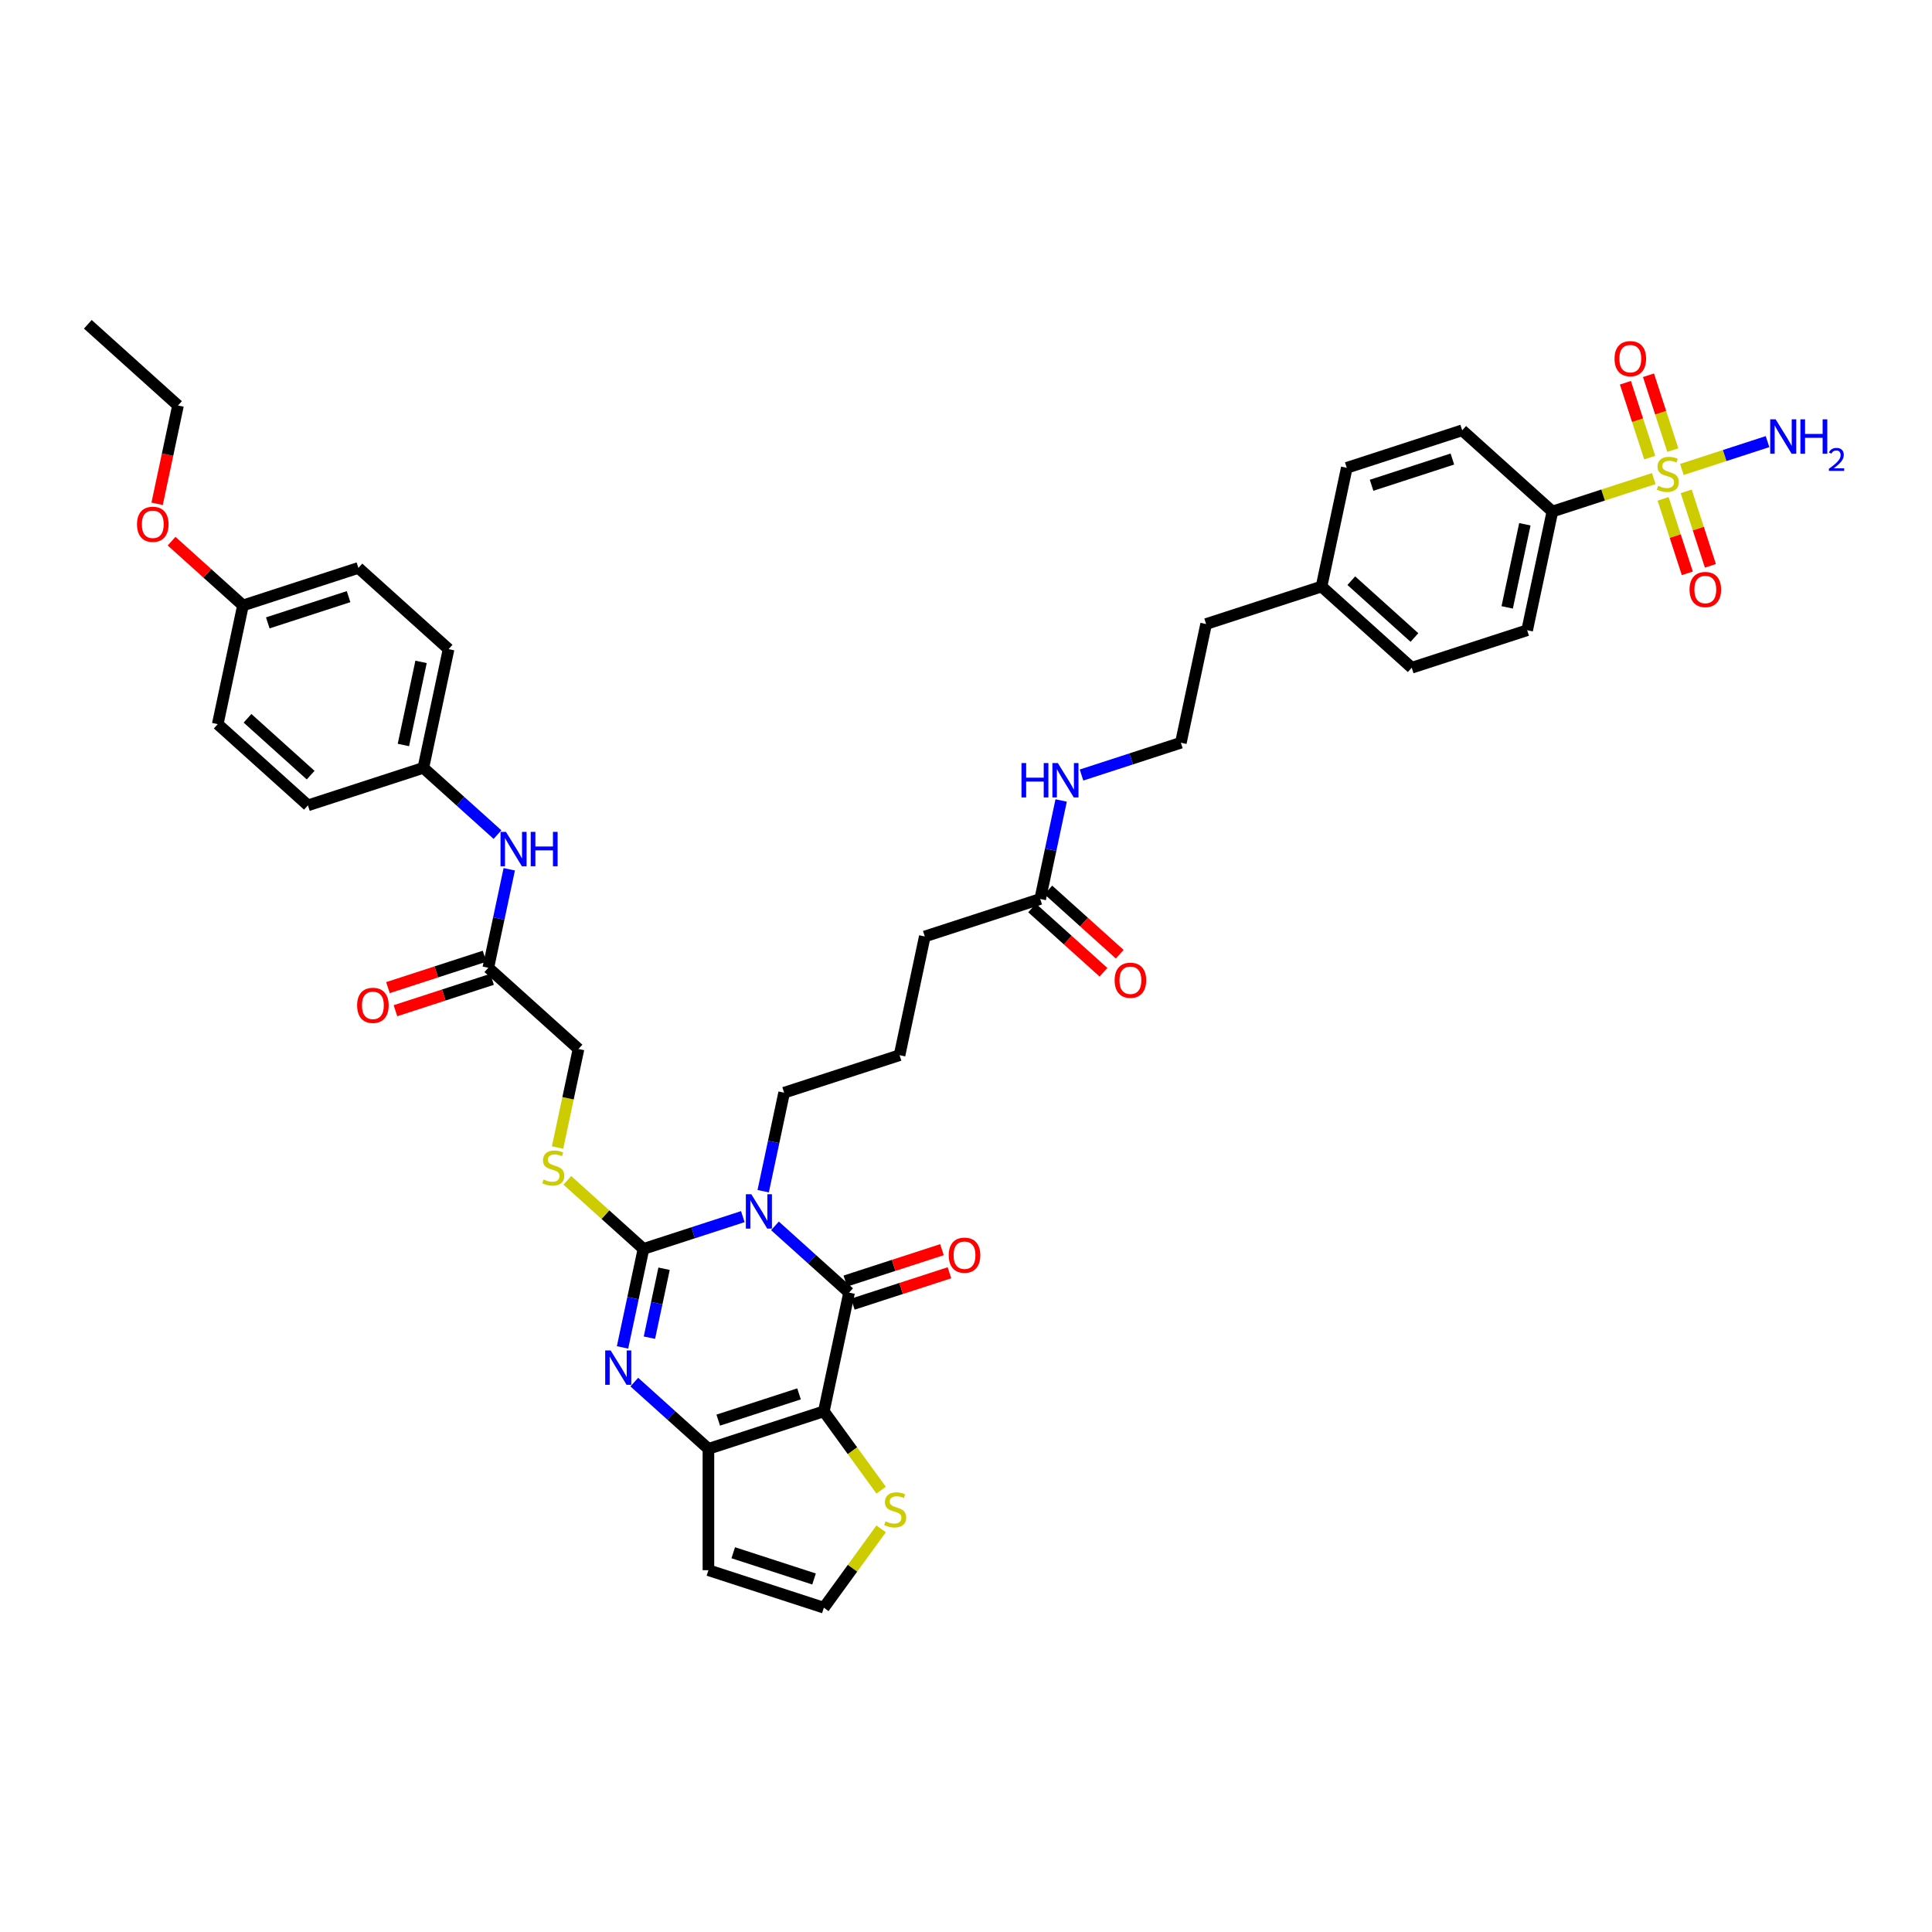 <?xml version='1.0' encoding='iso-8859-1'?>
<svg version='1.1' baseProfile='full'
              xmlns='http://www.w3.org/2000/svg'
                      xmlns:rdkit='http://www.rdkit.org/xml'
                      xmlns:xlink='http://www.w3.org/1999/xlink'
                  xml:space='preserve'
width='1000px' height='1000px' viewBox='0 0 1000 1000'>
<!-- END OF HEADER -->
<rect style='opacity:1.0;fill:#FFFFFF;stroke:none' width='1000' height='1000' x='0' y='0'> </rect>
<path class='bond-1' d='M 384.485,629.724 L 358.772,638.078' style='fill:none;fill-rule:evenodd;stroke:#0000FF;stroke-width:6px;stroke-linecap:butt;stroke-linejoin:miter;stroke-opacity:1' />
<path class='bond-1' d='M 358.772,638.078 L 333.058,646.433' style='fill:none;fill-rule:evenodd;stroke:#000000;stroke-width:6px;stroke-linecap:butt;stroke-linejoin:miter;stroke-opacity:1' />
<path class='bond-2' d='M 401.12,634.51 L 420.303,651.783' style='fill:none;fill-rule:evenodd;stroke:#0000FF;stroke-width:6px;stroke-linecap:butt;stroke-linejoin:miter;stroke-opacity:1' />
<path class='bond-2' d='M 420.303,651.783 L 439.486,669.055' style='fill:none;fill-rule:evenodd;stroke:#000000;stroke-width:6px;stroke-linecap:butt;stroke-linejoin:miter;stroke-opacity:1' />
<path class='bond-20' d='M 395.027,616.555 L 400.445,591.065' style='fill:none;fill-rule:evenodd;stroke:#0000FF;stroke-width:6px;stroke-linecap:butt;stroke-linejoin:miter;stroke-opacity:1' />
<path class='bond-20' d='M 400.445,591.065 L 405.863,565.575' style='fill:none;fill-rule:evenodd;stroke:#000000;stroke-width:6px;stroke-linecap:butt;stroke-linejoin:miter;stroke-opacity:1' />
<path class='bond-0' d='M 426.425,730.502 L 439.486,669.055' style='fill:none;fill-rule:evenodd;stroke:#000000;stroke-width:6px;stroke-linecap:butt;stroke-linejoin:miter;stroke-opacity:1' />
<path class='bond-5' d='M 426.425,730.502 L 366.681,749.914' style='fill:none;fill-rule:evenodd;stroke:#000000;stroke-width:6px;stroke-linecap:butt;stroke-linejoin:miter;stroke-opacity:1' />
<path class='bond-5' d='M 413.581,721.465 L 371.76,735.053' style='fill:none;fill-rule:evenodd;stroke:#000000;stroke-width:6px;stroke-linecap:butt;stroke-linejoin:miter;stroke-opacity:1' />
<path class='bond-6' d='M 426.425,730.502 L 441.25,750.906' style='fill:none;fill-rule:evenodd;stroke:#000000;stroke-width:6px;stroke-linecap:butt;stroke-linejoin:miter;stroke-opacity:1' />
<path class='bond-6' d='M 441.25,750.906 L 456.075,771.311' style='fill:none;fill-rule:evenodd;stroke:#CCCC00;stroke-width:6px;stroke-linecap:butt;stroke-linejoin:miter;stroke-opacity:1' />
<path class='bond-3' d='M 333.058,646.433 L 327.64,671.924' style='fill:none;fill-rule:evenodd;stroke:#000000;stroke-width:6px;stroke-linecap:butt;stroke-linejoin:miter;stroke-opacity:1' />
<path class='bond-3' d='M 327.64,671.924 L 322.222,697.414' style='fill:none;fill-rule:evenodd;stroke:#0000FF;stroke-width:6px;stroke-linecap:butt;stroke-linejoin:miter;stroke-opacity:1' />
<path class='bond-3' d='M 343.722,656.693 L 339.929,674.536' style='fill:none;fill-rule:evenodd;stroke:#000000;stroke-width:6px;stroke-linecap:butt;stroke-linejoin:miter;stroke-opacity:1' />
<path class='bond-3' d='M 339.929,674.536 L 336.136,692.379' style='fill:none;fill-rule:evenodd;stroke:#0000FF;stroke-width:6px;stroke-linecap:butt;stroke-linejoin:miter;stroke-opacity:1' />
<path class='bond-7' d='M 333.058,646.433 L 313.353,628.691' style='fill:none;fill-rule:evenodd;stroke:#000000;stroke-width:6px;stroke-linecap:butt;stroke-linejoin:miter;stroke-opacity:1' />
<path class='bond-7' d='M 313.353,628.691 L 293.649,610.949' style='fill:none;fill-rule:evenodd;stroke:#CCCC00;stroke-width:6px;stroke-linecap:butt;stroke-linejoin:miter;stroke-opacity:1' />
<path class='bond-14' d='M 441.427,675.03 L 466.431,666.906' style='fill:none;fill-rule:evenodd;stroke:#000000;stroke-width:6px;stroke-linecap:butt;stroke-linejoin:miter;stroke-opacity:1' />
<path class='bond-14' d='M 466.431,666.906 L 491.435,658.781' style='fill:none;fill-rule:evenodd;stroke:#FF0000;stroke-width:6px;stroke-linecap:butt;stroke-linejoin:miter;stroke-opacity:1' />
<path class='bond-14' d='M 437.545,663.081 L 462.549,654.957' style='fill:none;fill-rule:evenodd;stroke:#000000;stroke-width:6px;stroke-linecap:butt;stroke-linejoin:miter;stroke-opacity:1' />
<path class='bond-14' d='M 462.549,654.957 L 487.553,646.832' style='fill:none;fill-rule:evenodd;stroke:#FF0000;stroke-width:6px;stroke-linecap:butt;stroke-linejoin:miter;stroke-opacity:1' />
<path class='bond-41' d='M 328.314,715.369 L 347.498,732.641' style='fill:none;fill-rule:evenodd;stroke:#0000FF;stroke-width:6px;stroke-linecap:butt;stroke-linejoin:miter;stroke-opacity:1' />
<path class='bond-41' d='M 347.498,732.641 L 366.681,749.914' style='fill:none;fill-rule:evenodd;stroke:#000000;stroke-width:6px;stroke-linecap:butt;stroke-linejoin:miter;stroke-opacity:1' />
<path class='bond-4' d='M 855.983,247.714 L 829.748,256.238' style='fill:none;fill-rule:evenodd;stroke:#CCCC00;stroke-width:6px;stroke-linecap:butt;stroke-linejoin:miter;stroke-opacity:1' />
<path class='bond-4' d='M 829.748,256.238 L 803.513,264.763' style='fill:none;fill-rule:evenodd;stroke:#000000;stroke-width:6px;stroke-linecap:butt;stroke-linejoin:miter;stroke-opacity:1' />
<path class='bond-11' d='M 860.831,258.21 L 867.093,277.483' style='fill:none;fill-rule:evenodd;stroke:#CCCC00;stroke-width:6px;stroke-linecap:butt;stroke-linejoin:miter;stroke-opacity:1' />
<path class='bond-11' d='M 867.093,277.483 L 873.355,296.757' style='fill:none;fill-rule:evenodd;stroke:#FF0000;stroke-width:6px;stroke-linecap:butt;stroke-linejoin:miter;stroke-opacity:1' />
<path class='bond-11' d='M 872.78,254.327 L 879.042,273.601' style='fill:none;fill-rule:evenodd;stroke:#CCCC00;stroke-width:6px;stroke-linecap:butt;stroke-linejoin:miter;stroke-opacity:1' />
<path class='bond-11' d='M 879.042,273.601 L 885.304,292.875' style='fill:none;fill-rule:evenodd;stroke:#FF0000;stroke-width:6px;stroke-linecap:butt;stroke-linejoin:miter;stroke-opacity:1' />
<path class='bond-12' d='M 865.84,232.969 L 859.547,213.601' style='fill:none;fill-rule:evenodd;stroke:#CCCC00;stroke-width:6px;stroke-linecap:butt;stroke-linejoin:miter;stroke-opacity:1' />
<path class='bond-12' d='M 859.547,213.601 L 853.254,194.233' style='fill:none;fill-rule:evenodd;stroke:#FF0000;stroke-width:6px;stroke-linecap:butt;stroke-linejoin:miter;stroke-opacity:1' />
<path class='bond-12' d='M 853.891,236.851 L 847.598,217.483' style='fill:none;fill-rule:evenodd;stroke:#CCCC00;stroke-width:6px;stroke-linecap:butt;stroke-linejoin:miter;stroke-opacity:1' />
<path class='bond-12' d='M 847.598,217.483 L 841.305,198.115' style='fill:none;fill-rule:evenodd;stroke:#FF0000;stroke-width:6px;stroke-linecap:butt;stroke-linejoin:miter;stroke-opacity:1' />
<path class='bond-17' d='M 870.532,242.987 L 892.704,235.783' style='fill:none;fill-rule:evenodd;stroke:#CCCC00;stroke-width:6px;stroke-linecap:butt;stroke-linejoin:miter;stroke-opacity:1' />
<path class='bond-17' d='M 892.704,235.783 L 914.876,228.579' style='fill:none;fill-rule:evenodd;stroke:#0000FF;stroke-width:6px;stroke-linecap:butt;stroke-linejoin:miter;stroke-opacity:1' />
<path class='bond-8' d='M 366.681,749.914 L 366.681,812.733' style='fill:none;fill-rule:evenodd;stroke:#000000;stroke-width:6px;stroke-linecap:butt;stroke-linejoin:miter;stroke-opacity:1' />
<path class='bond-10' d='M 456.075,791.336 L 441.25,811.741' style='fill:none;fill-rule:evenodd;stroke:#CCCC00;stroke-width:6px;stroke-linecap:butt;stroke-linejoin:miter;stroke-opacity:1' />
<path class='bond-10' d='M 441.25,811.741 L 426.425,832.145' style='fill:none;fill-rule:evenodd;stroke:#000000;stroke-width:6px;stroke-linecap:butt;stroke-linejoin:miter;stroke-opacity:1' />
<path class='bond-21' d='M 288.594,593.959 L 294.014,568.456' style='fill:none;fill-rule:evenodd;stroke:#CCCC00;stroke-width:6px;stroke-linecap:butt;stroke-linejoin:miter;stroke-opacity:1' />
<path class='bond-21' d='M 294.014,568.456 L 299.435,542.953' style='fill:none;fill-rule:evenodd;stroke:#000000;stroke-width:6px;stroke-linecap:butt;stroke-linejoin:miter;stroke-opacity:1' />
<path class='bond-42' d='M 366.681,812.733 L 426.425,832.145' style='fill:none;fill-rule:evenodd;stroke:#000000;stroke-width:6px;stroke-linecap:butt;stroke-linejoin:miter;stroke-opacity:1' />
<path class='bond-42' d='M 379.525,803.696 L 421.346,817.284' style='fill:none;fill-rule:evenodd;stroke:#000000;stroke-width:6px;stroke-linecap:butt;stroke-linejoin:miter;stroke-opacity:1' />
<path class='bond-9' d='M 803.513,264.763 L 790.452,326.209' style='fill:none;fill-rule:evenodd;stroke:#000000;stroke-width:6px;stroke-linecap:butt;stroke-linejoin:miter;stroke-opacity:1' />
<path class='bond-9' d='M 789.265,271.367 L 780.122,314.38' style='fill:none;fill-rule:evenodd;stroke:#000000;stroke-width:6px;stroke-linecap:butt;stroke-linejoin:miter;stroke-opacity:1' />
<path class='bond-44' d='M 803.513,264.763 L 756.829,222.728' style='fill:none;fill-rule:evenodd;stroke:#000000;stroke-width:6px;stroke-linecap:butt;stroke-linejoin:miter;stroke-opacity:1' />
<path class='bond-13' d='M 252.751,500.919 L 299.435,542.953' style='fill:none;fill-rule:evenodd;stroke:#000000;stroke-width:6px;stroke-linecap:butt;stroke-linejoin:miter;stroke-opacity:1' />
<path class='bond-15' d='M 252.751,500.919 L 258.17,475.428' style='fill:none;fill-rule:evenodd;stroke:#000000;stroke-width:6px;stroke-linecap:butt;stroke-linejoin:miter;stroke-opacity:1' />
<path class='bond-15' d='M 258.17,475.428 L 263.588,449.938' style='fill:none;fill-rule:evenodd;stroke:#0000FF;stroke-width:6px;stroke-linecap:butt;stroke-linejoin:miter;stroke-opacity:1' />
<path class='bond-18' d='M 250.81,494.944 L 225.806,503.068' style='fill:none;fill-rule:evenodd;stroke:#000000;stroke-width:6px;stroke-linecap:butt;stroke-linejoin:miter;stroke-opacity:1' />
<path class='bond-18' d='M 225.806,503.068 L 200.803,511.193' style='fill:none;fill-rule:evenodd;stroke:#FF0000;stroke-width:6px;stroke-linecap:butt;stroke-linejoin:miter;stroke-opacity:1' />
<path class='bond-18' d='M 254.693,506.893 L 229.689,515.017' style='fill:none;fill-rule:evenodd;stroke:#000000;stroke-width:6px;stroke-linecap:butt;stroke-linejoin:miter;stroke-opacity:1' />
<path class='bond-18' d='M 229.689,515.017 L 204.685,523.141' style='fill:none;fill-rule:evenodd;stroke:#FF0000;stroke-width:6px;stroke-linecap:butt;stroke-linejoin:miter;stroke-opacity:1' />
<path class='bond-25' d='M 257.495,431.983 L 238.312,414.711' style='fill:none;fill-rule:evenodd;stroke:#0000FF;stroke-width:6px;stroke-linecap:butt;stroke-linejoin:miter;stroke-opacity:1' />
<path class='bond-25' d='M 238.312,414.711 L 219.129,397.438' style='fill:none;fill-rule:evenodd;stroke:#000000;stroke-width:6px;stroke-linecap:butt;stroke-linejoin:miter;stroke-opacity:1' />
<path class='bond-16' d='M 538.413,465.304 L 478.669,484.716' style='fill:none;fill-rule:evenodd;stroke:#000000;stroke-width:6px;stroke-linecap:butt;stroke-linejoin:miter;stroke-opacity:1' />
<path class='bond-19' d='M 534.21,469.972 L 552.683,486.606' style='fill:none;fill-rule:evenodd;stroke:#000000;stroke-width:6px;stroke-linecap:butt;stroke-linejoin:miter;stroke-opacity:1' />
<path class='bond-19' d='M 552.683,486.606 L 571.157,503.239' style='fill:none;fill-rule:evenodd;stroke:#FF0000;stroke-width:6px;stroke-linecap:butt;stroke-linejoin:miter;stroke-opacity:1' />
<path class='bond-19' d='M 542.617,460.636 L 561.09,477.269' style='fill:none;fill-rule:evenodd;stroke:#000000;stroke-width:6px;stroke-linecap:butt;stroke-linejoin:miter;stroke-opacity:1' />
<path class='bond-19' d='M 561.09,477.269 L 579.563,493.903' style='fill:none;fill-rule:evenodd;stroke:#FF0000;stroke-width:6px;stroke-linecap:butt;stroke-linejoin:miter;stroke-opacity:1' />
<path class='bond-24' d='M 538.413,465.304 L 543.831,439.814' style='fill:none;fill-rule:evenodd;stroke:#000000;stroke-width:6px;stroke-linecap:butt;stroke-linejoin:miter;stroke-opacity:1' />
<path class='bond-24' d='M 543.831,439.814 L 549.25,414.323' style='fill:none;fill-rule:evenodd;stroke:#0000FF;stroke-width:6px;stroke-linecap:butt;stroke-linejoin:miter;stroke-opacity:1' />
<path class='bond-36' d='M 405.863,565.575 L 465.608,546.163' style='fill:none;fill-rule:evenodd;stroke:#000000;stroke-width:6px;stroke-linecap:butt;stroke-linejoin:miter;stroke-opacity:1' />
<path class='bond-22' d='M 756.829,222.728 L 697.085,242.141' style='fill:none;fill-rule:evenodd;stroke:#000000;stroke-width:6px;stroke-linecap:butt;stroke-linejoin:miter;stroke-opacity:1' />
<path class='bond-22' d='M 751.75,237.589 L 709.929,251.178' style='fill:none;fill-rule:evenodd;stroke:#000000;stroke-width:6px;stroke-linecap:butt;stroke-linejoin:miter;stroke-opacity:1' />
<path class='bond-23' d='M 790.452,326.209 L 730.708,345.621' style='fill:none;fill-rule:evenodd;stroke:#000000;stroke-width:6px;stroke-linecap:butt;stroke-linejoin:miter;stroke-opacity:1' />
<path class='bond-34' d='M 559.791,401.155 L 585.505,392.8' style='fill:none;fill-rule:evenodd;stroke:#0000FF;stroke-width:6px;stroke-linecap:butt;stroke-linejoin:miter;stroke-opacity:1' />
<path class='bond-34' d='M 585.505,392.8 L 611.219,384.445' style='fill:none;fill-rule:evenodd;stroke:#000000;stroke-width:6px;stroke-linecap:butt;stroke-linejoin:miter;stroke-opacity:1' />
<path class='bond-30' d='M 219.129,397.438 L 159.384,416.85' style='fill:none;fill-rule:evenodd;stroke:#000000;stroke-width:6px;stroke-linecap:butt;stroke-linejoin:miter;stroke-opacity:1' />
<path class='bond-31' d='M 219.129,397.438 L 232.189,335.992' style='fill:none;fill-rule:evenodd;stroke:#000000;stroke-width:6px;stroke-linecap:butt;stroke-linejoin:miter;stroke-opacity:1' />
<path class='bond-31' d='M 208.798,385.609 L 217.941,342.596' style='fill:none;fill-rule:evenodd;stroke:#000000;stroke-width:6px;stroke-linecap:butt;stroke-linejoin:miter;stroke-opacity:1' />
<path class='bond-26' d='M 125.761,313.37 L 185.506,293.957' style='fill:none;fill-rule:evenodd;stroke:#000000;stroke-width:6px;stroke-linecap:butt;stroke-linejoin:miter;stroke-opacity:1' />
<path class='bond-26' d='M 138.605,322.407 L 180.426,308.818' style='fill:none;fill-rule:evenodd;stroke:#000000;stroke-width:6px;stroke-linecap:butt;stroke-linejoin:miter;stroke-opacity:1' />
<path class='bond-35' d='M 125.761,313.37 L 107.288,296.736' style='fill:none;fill-rule:evenodd;stroke:#000000;stroke-width:6px;stroke-linecap:butt;stroke-linejoin:miter;stroke-opacity:1' />
<path class='bond-35' d='M 107.288,296.736 L 88.814,280.103' style='fill:none;fill-rule:evenodd;stroke:#FF0000;stroke-width:6px;stroke-linecap:butt;stroke-linejoin:miter;stroke-opacity:1' />
<path class='bond-43' d='M 125.761,313.37 L 112.7,374.816' style='fill:none;fill-rule:evenodd;stroke:#000000;stroke-width:6px;stroke-linecap:butt;stroke-linejoin:miter;stroke-opacity:1' />
<path class='bond-27' d='M 697.085,242.141 L 684.024,303.587' style='fill:none;fill-rule:evenodd;stroke:#000000;stroke-width:6px;stroke-linecap:butt;stroke-linejoin:miter;stroke-opacity:1' />
<path class='bond-28' d='M 730.708,345.621 L 684.024,303.587' style='fill:none;fill-rule:evenodd;stroke:#000000;stroke-width:6px;stroke-linecap:butt;stroke-linejoin:miter;stroke-opacity:1' />
<path class='bond-28' d='M 732.112,329.979 L 699.433,300.555' style='fill:none;fill-rule:evenodd;stroke:#000000;stroke-width:6px;stroke-linecap:butt;stroke-linejoin:miter;stroke-opacity:1' />
<path class='bond-29' d='M 684.024,303.587 L 624.28,322.999' style='fill:none;fill-rule:evenodd;stroke:#000000;stroke-width:6px;stroke-linecap:butt;stroke-linejoin:miter;stroke-opacity:1' />
<path class='bond-32' d='M 159.384,416.85 L 112.7,374.816' style='fill:none;fill-rule:evenodd;stroke:#000000;stroke-width:6px;stroke-linecap:butt;stroke-linejoin:miter;stroke-opacity:1' />
<path class='bond-32' d='M 160.788,401.208 L 128.11,371.784' style='fill:none;fill-rule:evenodd;stroke:#000000;stroke-width:6px;stroke-linecap:butt;stroke-linejoin:miter;stroke-opacity:1' />
<path class='bond-33' d='M 232.189,335.992 L 185.506,293.957' style='fill:none;fill-rule:evenodd;stroke:#000000;stroke-width:6px;stroke-linecap:butt;stroke-linejoin:miter;stroke-opacity:1' />
<path class='bond-38' d='M 611.219,384.445 L 624.28,322.999' style='fill:none;fill-rule:evenodd;stroke:#000000;stroke-width:6px;stroke-linecap:butt;stroke-linejoin:miter;stroke-opacity:1' />
<path class='bond-39' d='M 81.323,260.769 L 86.731,235.329' style='fill:none;fill-rule:evenodd;stroke:#FF0000;stroke-width:6px;stroke-linecap:butt;stroke-linejoin:miter;stroke-opacity:1' />
<path class='bond-39' d='M 86.731,235.329 L 92.138,209.889' style='fill:none;fill-rule:evenodd;stroke:#000000;stroke-width:6px;stroke-linecap:butt;stroke-linejoin:miter;stroke-opacity:1' />
<path class='bond-37' d='M 465.608,546.163 L 478.669,484.716' style='fill:none;fill-rule:evenodd;stroke:#000000;stroke-width:6px;stroke-linecap:butt;stroke-linejoin:miter;stroke-opacity:1' />
<path class='bond-40' d='M 92.138,209.889 L 45.455,167.855' style='fill:none;fill-rule:evenodd;stroke:#000000;stroke-width:6px;stroke-linecap:butt;stroke-linejoin:miter;stroke-opacity:1' />
<path  class='atom-0' d='M 388.87 618.126
L 394.7 627.549
Q 395.278 628.479, 396.207 630.162
Q 397.137 631.846, 397.187 631.946
L 397.187 618.126
L 399.549 618.126
L 399.549 635.916
L 397.112 635.916
L 390.855 625.614
Q 390.126 624.408, 389.348 623.026
Q 388.594 621.644, 388.368 621.217
L 388.368 635.916
L 386.056 635.916
L 386.056 618.126
L 388.87 618.126
' fill='#0000FF'/>
<path  class='atom-4' d='M 316.065 698.985
L 321.894 708.407
Q 322.472 709.337, 323.402 711.021
Q 324.332 712.704, 324.382 712.805
L 324.382 698.985
L 326.744 698.985
L 326.744 716.775
L 324.307 716.775
L 318.05 706.473
Q 317.321 705.266, 316.542 703.884
Q 315.788 702.502, 315.562 702.075
L 315.562 716.775
L 313.25 716.775
L 313.25 698.985
L 316.065 698.985
' fill='#0000FF'/>
<path  class='atom-5' d='M 858.232 251.456
Q 858.433 251.532, 859.262 251.884
Q 860.092 252.235, 860.996 252.462
Q 861.926 252.663, 862.831 252.663
Q 864.514 252.663, 865.494 251.858
Q 866.474 251.029, 866.474 249.597
Q 866.474 248.617, 865.971 248.014
Q 865.494 247.411, 864.74 247.084
Q 863.986 246.758, 862.73 246.381
Q 861.147 245.903, 860.192 245.451
Q 859.262 244.999, 858.584 244.044
Q 857.931 243.089, 857.931 241.481
Q 857.931 239.244, 859.438 237.862
Q 860.971 236.48, 863.986 236.48
Q 866.047 236.48, 868.384 237.46
L 867.806 239.395
Q 865.67 238.516, 864.062 238.516
Q 862.328 238.516, 861.373 239.244
Q 860.418 239.948, 860.443 241.179
Q 860.443 242.134, 860.921 242.712
Q 861.423 243.29, 862.127 243.617
Q 862.856 243.943, 864.062 244.32
Q 865.67 244.823, 866.625 245.325
Q 867.58 245.828, 868.258 246.858
Q 868.962 247.863, 868.962 249.597
Q 868.962 252.059, 867.303 253.391
Q 865.67 254.698, 862.931 254.698
Q 861.348 254.698, 860.142 254.346
Q 858.961 254.019, 857.554 253.441
L 858.232 251.456
' fill='#CCCC00'/>
<path  class='atom-7' d='M 458.324 787.429
Q 458.525 787.505, 459.354 787.857
Q 460.184 788.208, 461.088 788.435
Q 462.018 788.636, 462.922 788.636
Q 464.606 788.636, 465.586 787.832
Q 466.566 787.002, 466.566 785.57
Q 466.566 784.59, 466.063 783.987
Q 465.586 783.384, 464.832 783.057
Q 464.078 782.731, 462.822 782.354
Q 461.239 781.876, 460.284 781.424
Q 459.354 780.972, 458.676 780.017
Q 458.023 779.062, 458.023 777.454
Q 458.023 775.217, 459.53 773.835
Q 461.063 772.453, 464.078 772.453
Q 466.139 772.453, 468.476 773.433
L 467.898 775.368
Q 465.762 774.489, 464.154 774.489
Q 462.42 774.489, 461.465 775.217
Q 460.51 775.921, 460.535 777.152
Q 460.535 778.107, 461.013 778.685
Q 461.515 779.263, 462.219 779.59
Q 462.948 779.916, 464.154 780.293
Q 465.762 780.796, 466.717 781.298
Q 467.672 781.801, 468.35 782.831
Q 469.054 783.836, 469.054 785.57
Q 469.054 788.033, 467.395 789.364
Q 465.762 790.671, 463.023 790.671
Q 461.44 790.671, 460.234 790.319
Q 459.053 789.993, 457.646 789.415
L 458.324 787.429
' fill='#CCCC00'/>
<path  class='atom-8' d='M 281.349 610.505
Q 281.55 610.581, 282.379 610.932
Q 283.208 611.284, 284.113 611.51
Q 285.043 611.711, 285.947 611.711
Q 287.631 611.711, 288.611 610.907
Q 289.591 610.078, 289.591 608.646
Q 289.591 607.666, 289.088 607.063
Q 288.611 606.46, 287.857 606.133
Q 287.103 605.806, 285.847 605.429
Q 284.264 604.952, 283.309 604.5
Q 282.379 604.047, 281.701 603.092
Q 281.047 602.138, 281.047 600.529
Q 281.047 598.293, 282.555 596.911
Q 284.088 595.529, 287.103 595.529
Q 289.163 595.529, 291.5 596.509
L 290.922 598.444
Q 288.787 597.564, 287.178 597.564
Q 285.445 597.564, 284.49 598.293
Q 283.535 598.997, 283.56 600.228
Q 283.56 601.183, 284.037 601.761
Q 284.54 602.339, 285.244 602.665
Q 285.972 602.992, 287.178 603.369
Q 288.787 603.871, 289.741 604.374
Q 290.696 604.877, 291.375 605.907
Q 292.078 606.912, 292.078 608.646
Q 292.078 611.108, 290.42 612.44
Q 288.787 613.747, 286.048 613.747
Q 284.465 613.747, 283.258 613.395
Q 282.077 613.068, 280.67 612.49
L 281.349 610.505
' fill='#CCCC00'/>
<path  class='atom-12' d='M 874.503 305.145
Q 874.503 300.873, 876.614 298.486
Q 878.725 296.099, 882.67 296.099
Q 886.615 296.099, 888.726 298.486
Q 890.836 300.873, 890.836 305.145
Q 890.836 309.467, 888.7 311.93
Q 886.565 314.367, 882.67 314.367
Q 878.75 314.367, 876.614 311.93
Q 874.503 309.492, 874.503 305.145
M 882.67 312.357
Q 885.384 312.357, 886.841 310.548
Q 888.324 308.713, 888.324 305.145
Q 888.324 301.652, 886.841 299.894
Q 885.384 298.109, 882.67 298.109
Q 879.956 298.109, 878.474 299.868
Q 877.016 301.627, 877.016 305.145
Q 877.016 308.738, 878.474 310.548
Q 879.956 312.357, 882.67 312.357
' fill='#FF0000'/>
<path  class='atom-13' d='M 835.679 185.656
Q 835.679 181.384, 837.79 178.997
Q 839.9 176.61, 843.845 176.61
Q 847.791 176.61, 849.901 178.997
Q 852.012 181.384, 852.012 185.656
Q 852.012 189.978, 849.876 192.441
Q 847.74 194.878, 843.845 194.878
Q 839.926 194.878, 837.79 192.441
Q 835.679 190.003, 835.679 185.656
M 843.845 192.868
Q 846.559 192.868, 848.017 191.059
Q 849.499 189.224, 849.499 185.656
Q 849.499 182.163, 848.017 180.404
Q 846.559 178.62, 843.845 178.62
Q 841.132 178.62, 839.649 180.379
Q 838.192 182.138, 838.192 185.656
Q 838.192 189.249, 839.649 191.059
Q 841.132 192.868, 843.845 192.868
' fill='#FF0000'/>
<path  class='atom-15' d='M 491.064 649.693
Q 491.064 645.422, 493.175 643.035
Q 495.286 640.647, 499.231 640.647
Q 503.176 640.647, 505.287 643.035
Q 507.397 645.422, 507.397 649.693
Q 507.397 654.015, 505.261 656.478
Q 503.126 658.915, 499.231 658.915
Q 495.311 658.915, 493.175 656.478
Q 491.064 654.041, 491.064 649.693
M 499.231 656.905
Q 501.945 656.905, 503.402 655.096
Q 504.885 653.262, 504.885 649.693
Q 504.885 646.201, 503.402 644.442
Q 501.945 642.658, 499.231 642.658
Q 496.517 642.658, 495.034 644.417
Q 493.577 646.176, 493.577 649.693
Q 493.577 653.287, 495.034 655.096
Q 496.517 656.905, 499.231 656.905
' fill='#FF0000'/>
<path  class='atom-16' d='M 261.88 430.577
L 267.709 440
Q 268.287 440.93, 269.217 442.613
Q 270.147 444.297, 270.197 444.397
L 270.197 430.577
L 272.559 430.577
L 272.559 448.367
L 270.122 448.367
L 263.865 438.065
Q 263.136 436.859, 262.357 435.477
Q 261.603 434.095, 261.377 433.668
L 261.377 448.367
L 259.065 448.367
L 259.065 430.577
L 261.88 430.577
' fill='#0000FF'/>
<path  class='atom-16' d='M 274.695 430.577
L 277.107 430.577
L 277.107 438.14
L 286.203 438.14
L 286.203 430.577
L 288.616 430.577
L 288.616 448.367
L 286.203 448.367
L 286.203 440.151
L 277.107 440.151
L 277.107 448.367
L 274.695 448.367
L 274.695 430.577
' fill='#0000FF'/>
<path  class='atom-18' d='M 919.07 217.043
L 924.899 226.466
Q 925.477 227.396, 926.407 229.079
Q 927.337 230.763, 927.387 230.863
L 927.387 217.043
L 929.749 217.043
L 929.749 234.833
L 927.312 234.833
L 921.055 224.531
Q 920.326 223.325, 919.547 221.943
Q 918.793 220.561, 918.567 220.134
L 918.567 234.833
L 916.255 234.833
L 916.255 217.043
L 919.07 217.043
' fill='#0000FF'/>
<path  class='atom-18' d='M 931.885 217.043
L 934.297 217.043
L 934.297 224.606
L 943.393 224.606
L 943.393 217.043
L 945.806 217.043
L 945.806 234.833
L 943.393 234.833
L 943.393 226.617
L 934.297 226.617
L 934.297 234.833
L 931.885 234.833
L 931.885 217.043
' fill='#0000FF'/>
<path  class='atom-18' d='M 946.668 234.209
Q 947.099 233.098, 948.127 232.484
Q 949.156 231.854, 950.582 231.854
Q 952.356 231.854, 953.351 232.816
Q 954.346 233.778, 954.346 235.486
Q 954.346 237.228, 953.053 238.853
Q 951.776 240.478, 949.122 242.402
L 954.545 242.402
L 954.545 243.729
L 946.635 243.729
L 946.635 242.617
Q 948.824 241.059, 950.117 239.898
Q 951.428 238.737, 952.058 237.692
Q 952.688 236.647, 952.688 235.569
Q 952.688 234.441, 952.124 233.811
Q 951.56 233.181, 950.582 233.181
Q 949.637 233.181, 949.006 233.562
Q 948.376 233.944, 947.928 234.79
L 946.668 234.209
' fill='#0000FF'/>
<path  class='atom-19' d='M 184.84 520.381
Q 184.84 516.109, 186.951 513.722
Q 189.062 511.335, 193.007 511.335
Q 196.952 511.335, 199.063 513.722
Q 201.173 516.109, 201.173 520.381
Q 201.173 524.703, 199.038 527.165
Q 196.902 529.603, 193.007 529.603
Q 189.087 529.603, 186.951 527.165
Q 184.84 524.728, 184.84 520.381
M 193.007 527.593
Q 195.721 527.593, 197.178 525.783
Q 198.661 523.949, 198.661 520.381
Q 198.661 516.888, 197.178 515.129
Q 195.721 513.345, 193.007 513.345
Q 190.293 513.345, 188.811 515.104
Q 187.353 516.863, 187.353 520.381
Q 187.353 523.974, 188.811 525.783
Q 190.293 527.593, 193.007 527.593
' fill='#FF0000'/>
<path  class='atom-20' d='M 576.931 507.388
Q 576.931 503.117, 579.041 500.73
Q 581.152 498.343, 585.097 498.343
Q 589.042 498.343, 591.153 500.73
Q 593.264 503.117, 593.264 507.388
Q 593.264 511.71, 591.128 514.173
Q 588.992 516.61, 585.097 516.61
Q 581.177 516.61, 579.041 514.173
Q 576.931 511.736, 576.931 507.388
M 585.097 514.6
Q 587.811 514.6, 589.268 512.791
Q 590.751 510.957, 590.751 507.388
Q 590.751 503.896, 589.268 502.137
Q 587.811 500.353, 585.097 500.353
Q 582.383 500.353, 580.901 502.112
Q 579.443 503.871, 579.443 507.388
Q 579.443 510.982, 580.901 512.791
Q 582.383 514.6, 585.097 514.6
' fill='#FF0000'/>
<path  class='atom-25' d='M 528.721 394.962
L 531.133 394.962
L 531.133 402.526
L 540.23 402.526
L 540.23 394.962
L 542.642 394.962
L 542.642 412.753
L 540.23 412.753
L 540.23 404.536
L 531.133 404.536
L 531.133 412.753
L 528.721 412.753
L 528.721 394.962
' fill='#0000FF'/>
<path  class='atom-25' d='M 547.542 394.962
L 553.371 404.385
Q 553.949 405.315, 554.879 406.999
Q 555.809 408.682, 555.859 408.783
L 555.859 394.962
L 558.221 394.962
L 558.221 412.753
L 555.784 412.753
L 549.527 402.451
Q 548.798 401.244, 548.019 399.862
Q 547.265 398.48, 547.039 398.053
L 547.039 412.753
L 544.727 412.753
L 544.727 394.962
L 547.542 394.962
' fill='#0000FF'/>
<path  class='atom-36' d='M 70.911 271.386
Q 70.911 267.114, 73.022 264.727
Q 75.132 262.34, 79.077 262.34
Q 83.022 262.34, 85.133 264.727
Q 87.244 267.114, 87.244 271.386
Q 87.244 275.708, 85.108 278.17
Q 82.972 280.607, 79.077 280.607
Q 75.157 280.607, 73.022 278.17
Q 70.911 275.733, 70.911 271.386
M 79.077 278.597
Q 81.791 278.597, 83.249 276.788
Q 84.731 274.954, 84.731 271.386
Q 84.731 267.893, 83.249 266.134
Q 81.791 264.35, 79.077 264.35
Q 76.364 264.35, 74.881 266.109
Q 73.424 267.868, 73.424 271.386
Q 73.424 274.979, 74.881 276.788
Q 76.364 278.597, 79.077 278.597
' fill='#FF0000'/>
</svg>
